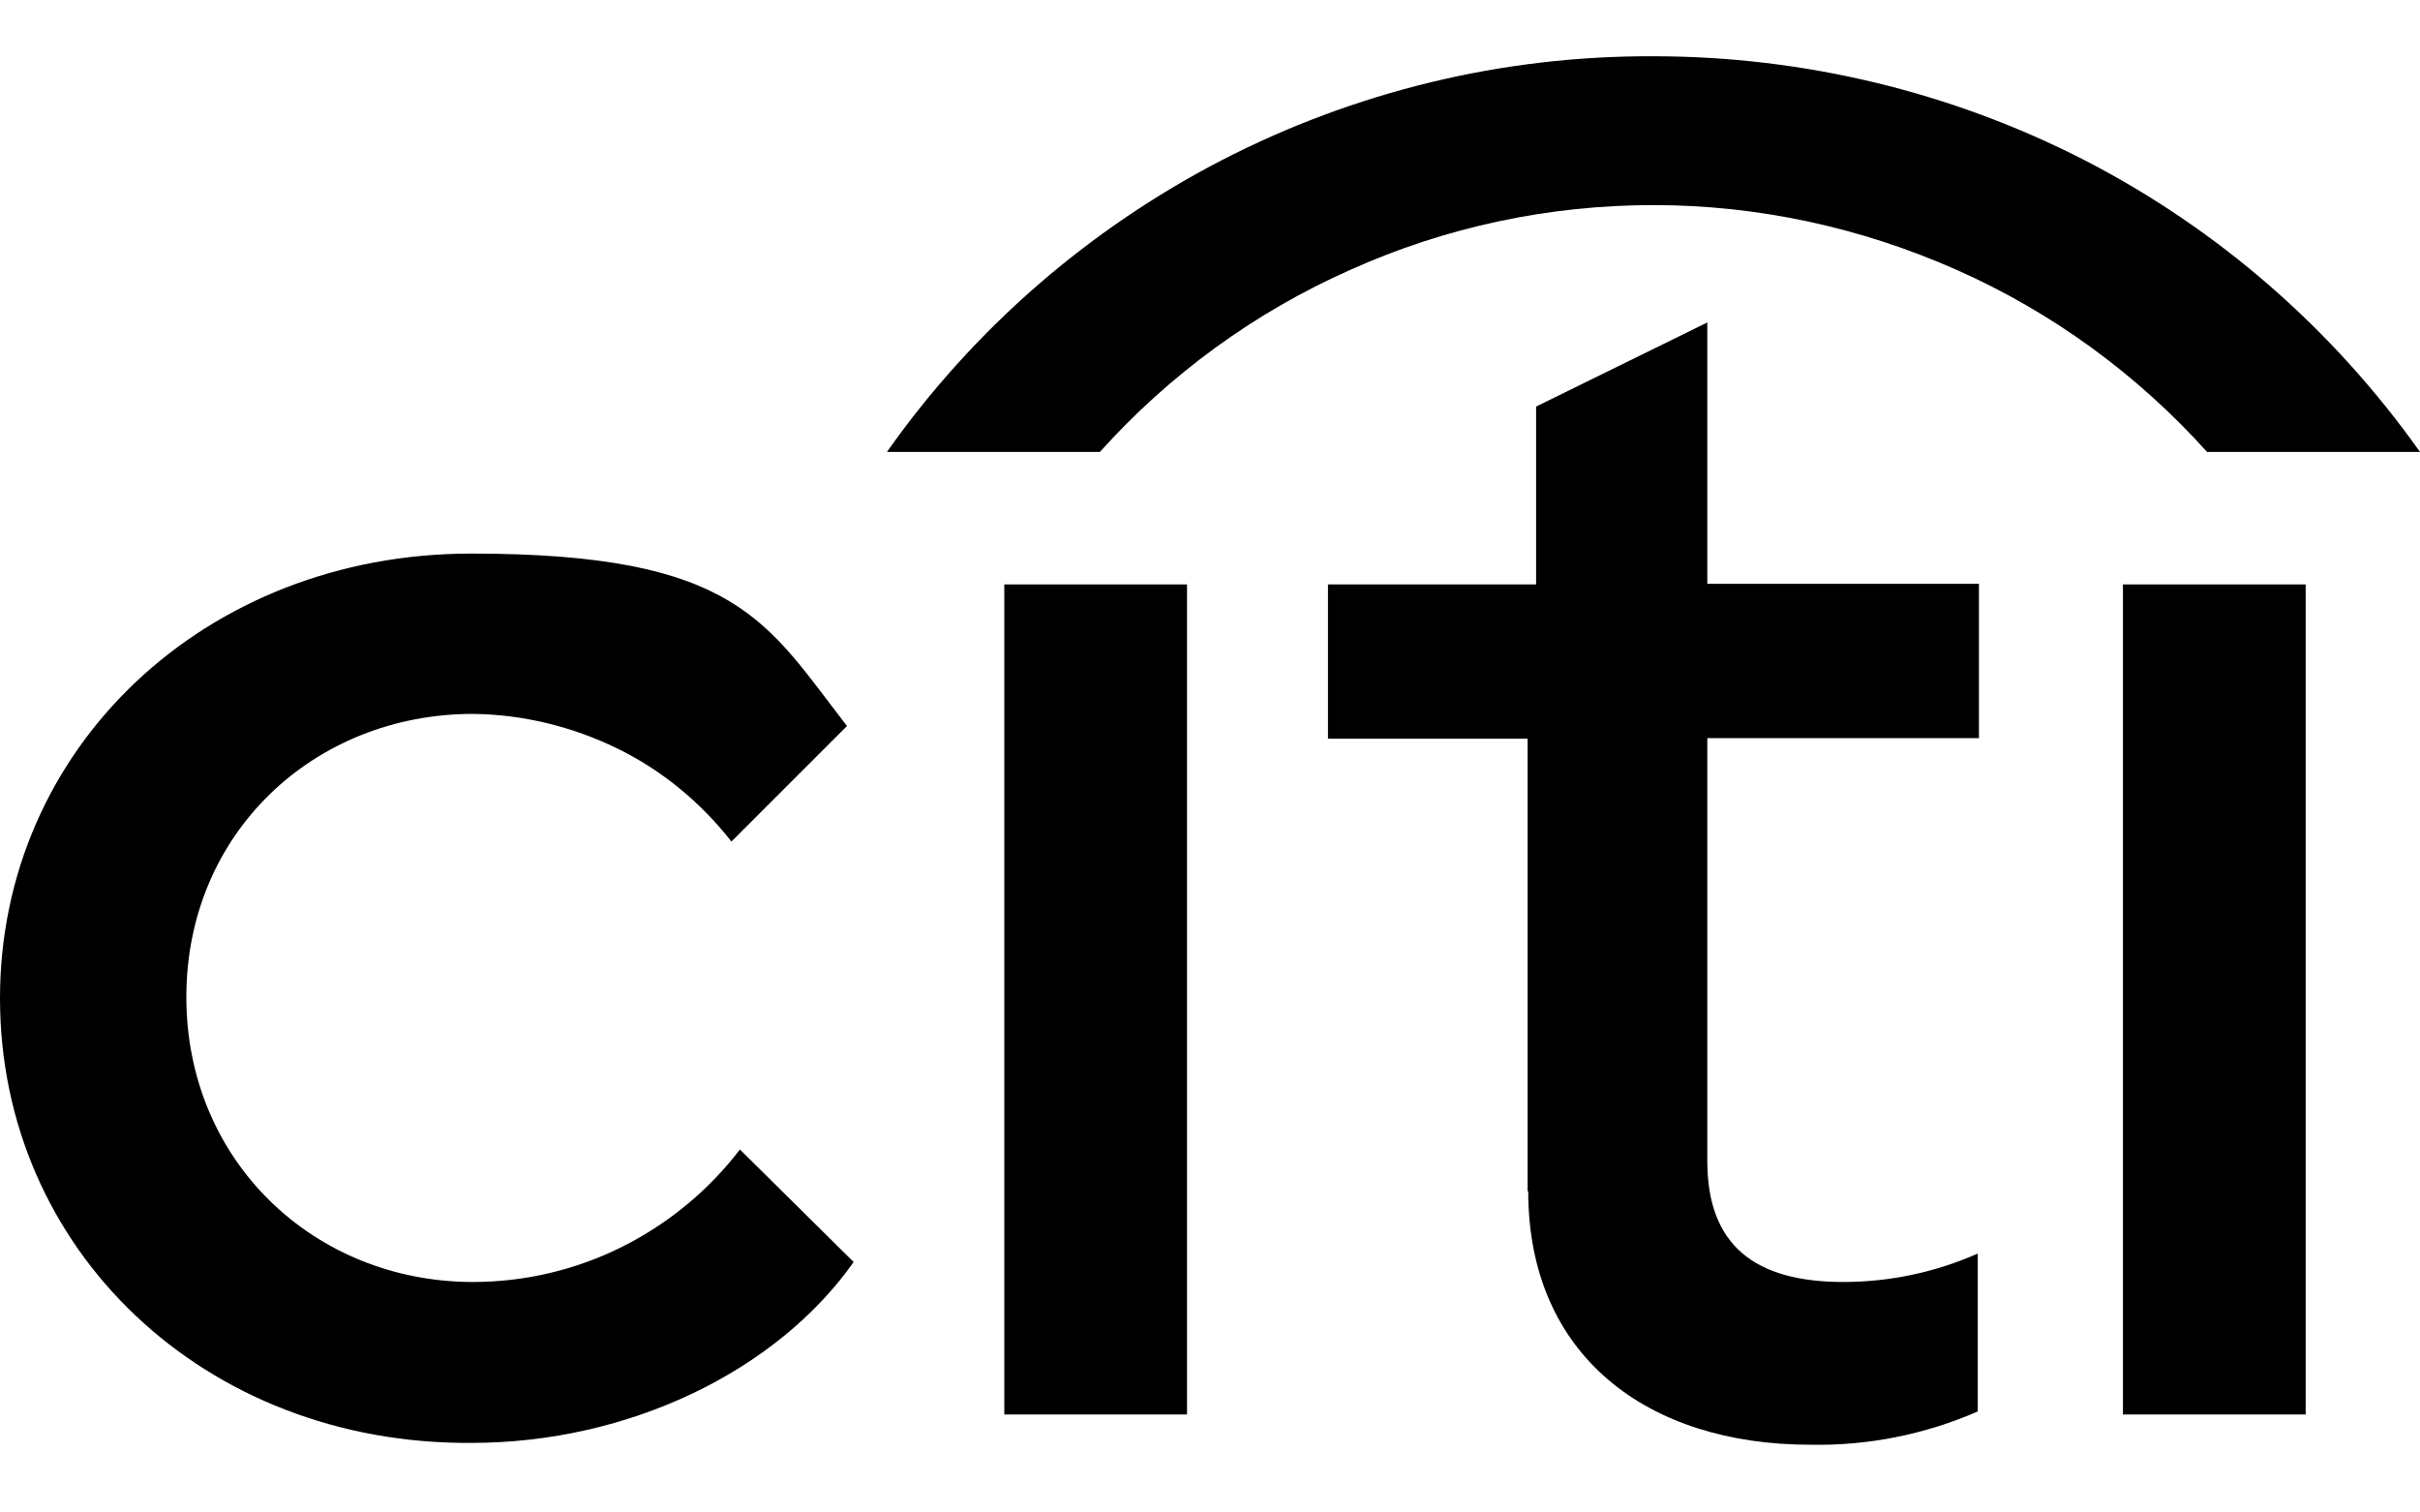 <?xml version="1.0" encoding="UTF-8"?>
<svg id="Layer_1" xmlns="http://www.w3.org/2000/svg" xmlns:serif="http://www.serif.com/" version="1.1" viewBox="0 0 400 250">
  <!-- Generator: Adobe Illustrator 29.7.1, SVG Export Plug-In . SVG Version: 2.1.1 Build 8)  -->
  <path d="M0,165c0-41.3,33.8-73.5,77.9-73.5s48.8,11.4,62.1,28.5l-19.1,19.1c-5.1-6.5-11.5-11.8-18.9-15.4-7.4-3.6-15.5-5.6-23.8-5.7-26.3,0-47.4,19.7-47.4,46.8s21.1,47.1,47.4,47.1c8.5,0,17-2,24.6-5.8,7.6-3.8,14.3-9.3,19.5-16.1l18.8,18.6c-12.7,18-37.1,29.9-63.2,29.9C33.8,238.8,0,206.6,0,165Z"/>
  <rect x="166" y="96.6" width="30.2" height="137.2"/>
  <path d="M252.5,196.9v-74.8h-33v-25.5h34.4v-29.4l28.3-13.9v43.2h44.9v25.5h-44.9v69.9c0,13.9,7.8,20,22.5,20,7.6,0,15.2-1.6,22.2-4.7v26.1c-8.7,3.8-18.2,5.7-27.7,5.5-26.9,0-46.6-14.7-46.6-41.9Z"/>
  <rect x="350.9" y="96.6" width="30.2" height="137.2"/>
  <path d="M273.3,9.3c24.8,0,49.3,5.9,71.3,17.2,22.1,11.4,41,27.9,55.4,48.2h-35.2c-11.5-12.8-25.6-23.1-41.4-30.1-15.8-7-32.8-10.7-50.1-10.7s-34.3,3.6-50.1,10.7c-15.8,7-29.9,17.3-41.4,30.1h-35.2c14.3-20.3,33.3-36.8,55.3-48.2,22.1-11.4,46.5-17.3,71.3-17.2Z"/>
</svg>